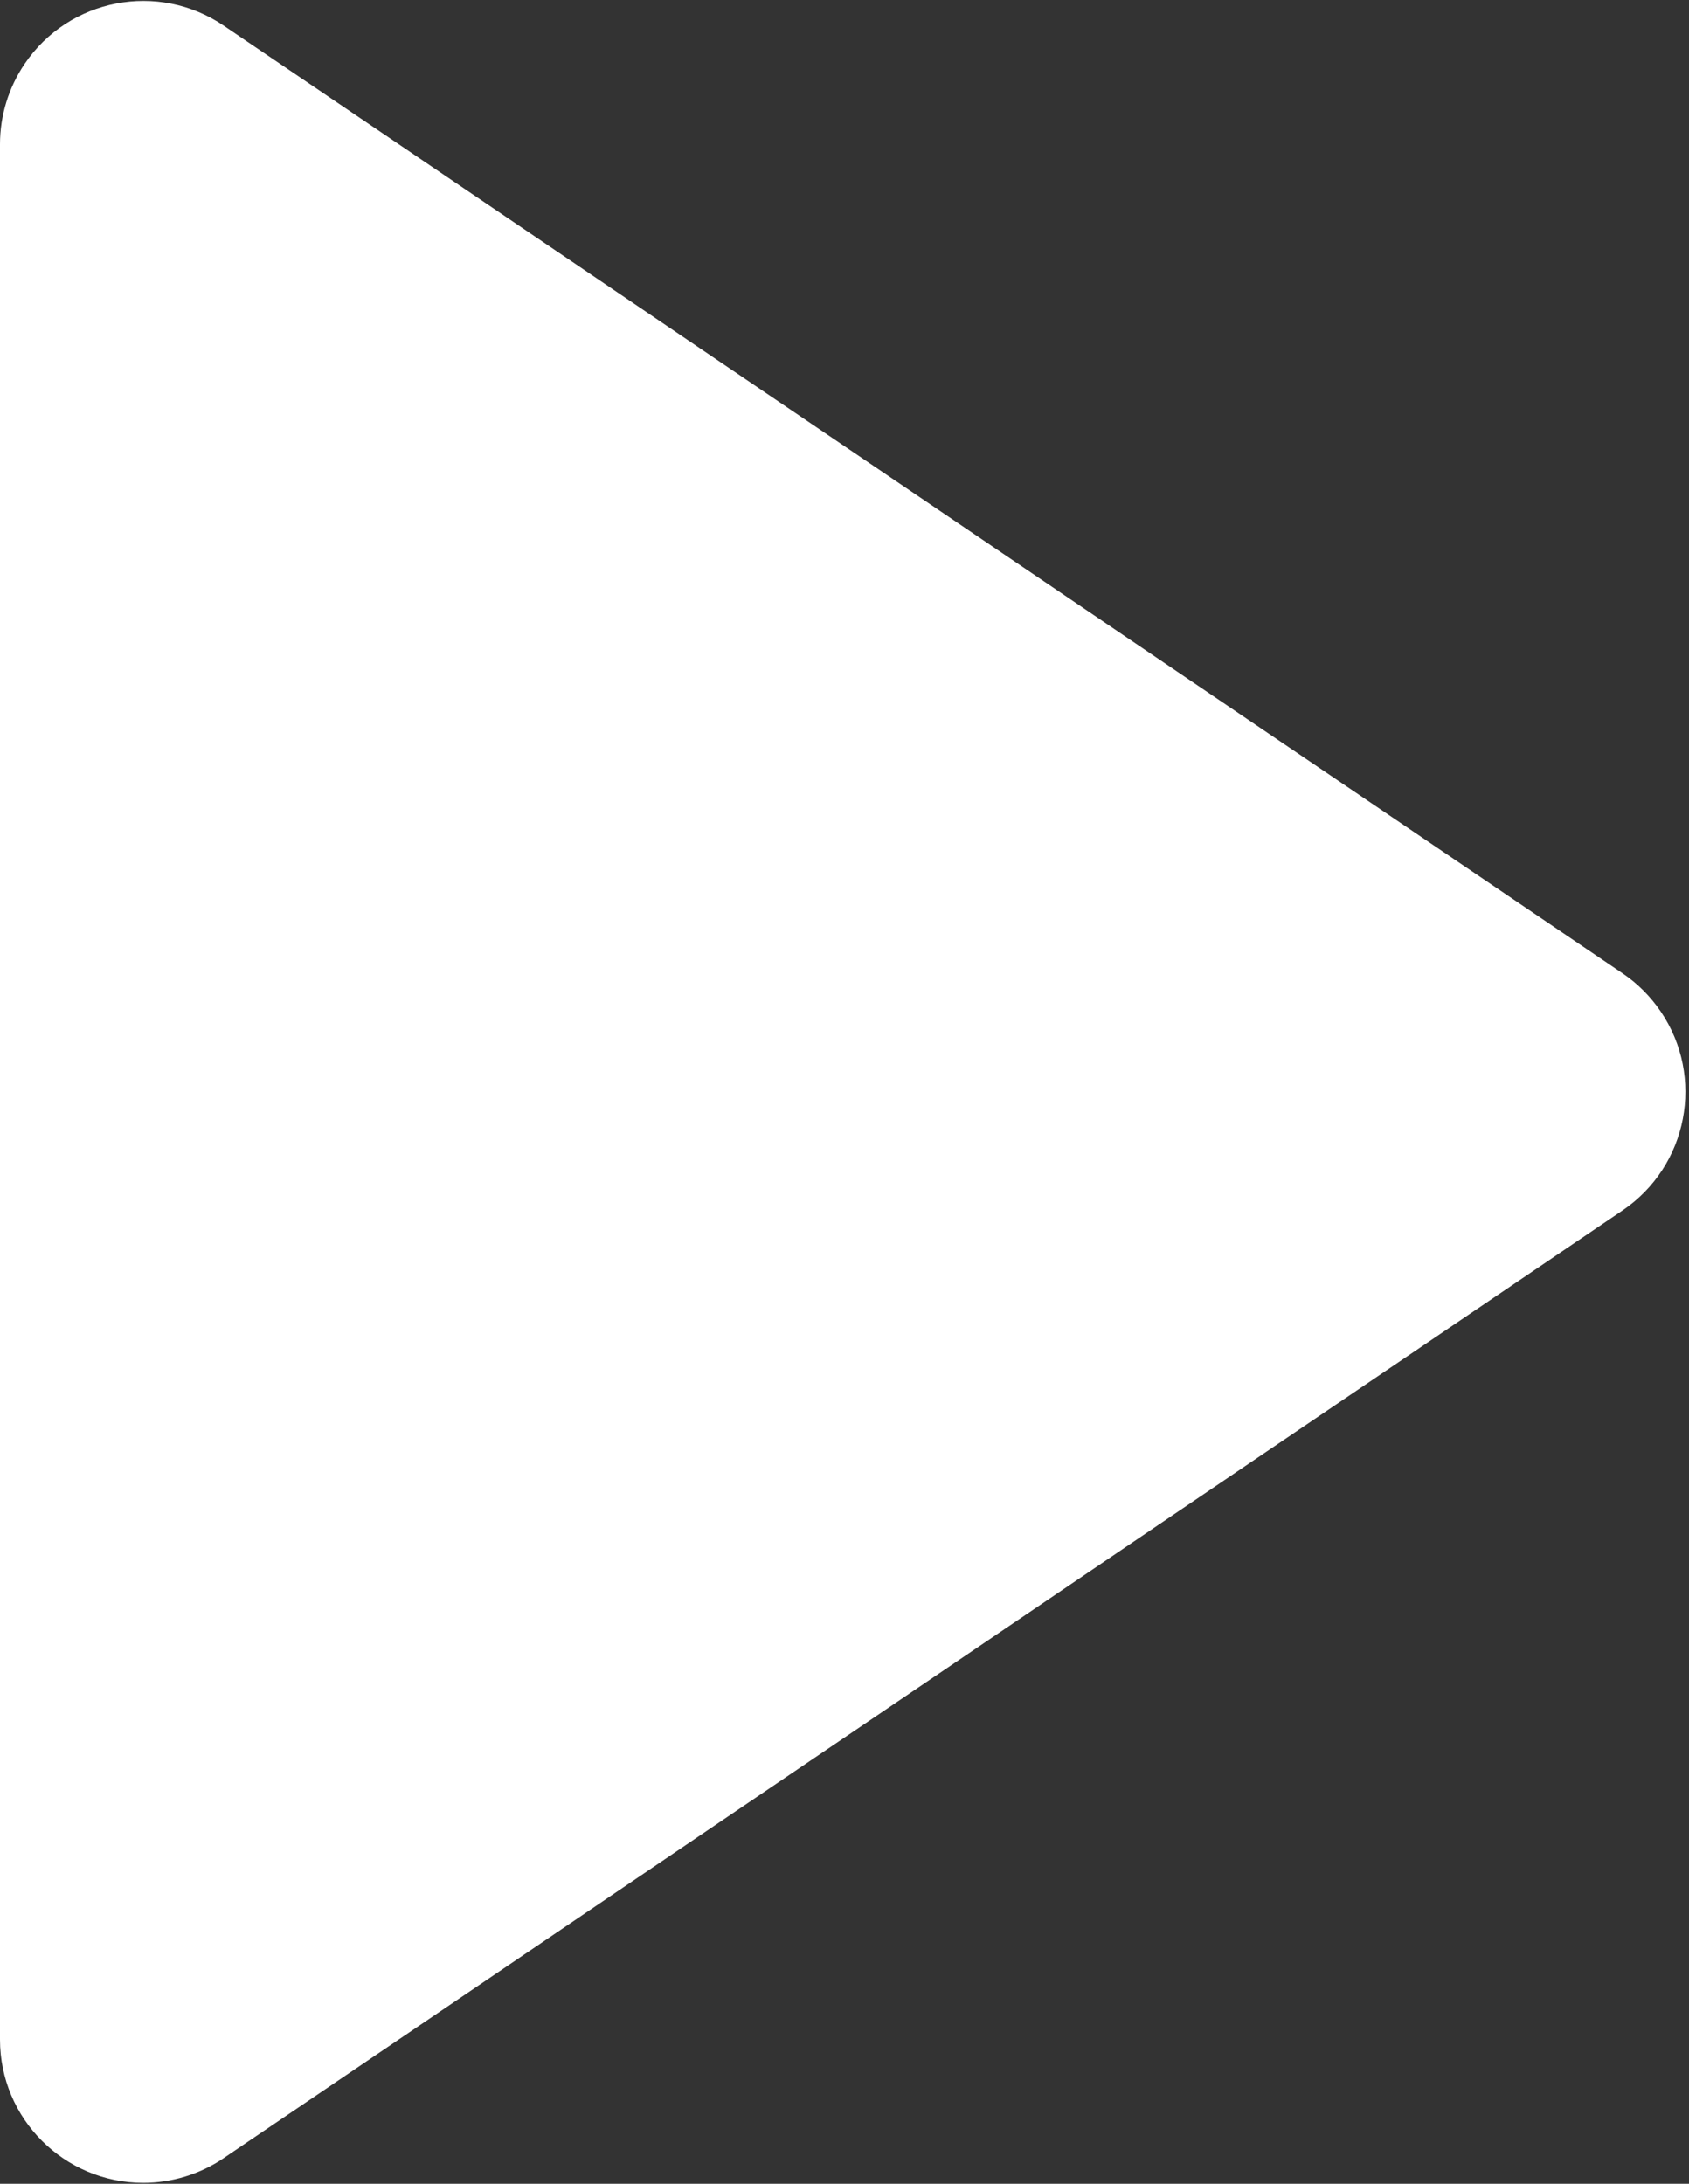 <?xml version="1.0" encoding="UTF-8"?>
<svg width="389px" height="503px" viewBox="0 0 389 503" version="1.1" xmlns="http://www.w3.org/2000/svg" xmlns:xlink="http://www.w3.org/1999/xlink">
    <rect x="0" y="0" width="389" height="503" fill="#333333" stroke="none"/>
    <!-- Generator: Sketch 46.2 (44496) - http://www.bohemiancoding.com/sketch -->
    <title>Page 1</title>
    <desc>Created with Sketch.</desc>
    <defs></defs>
    <g id="Page-1" stroke="none" stroke-width="1" fill="none" fill-rule="evenodd">
        <path d="M0,33.22 L0,469.78 L7.10542736e-15,469.78 C9.33739474e-15,488.005 14.775,502.78 33,502.78 C39.599,502.78 46.047,500.801 51.51,497.1 L373.678,278.819 L373.678,278.819 C388.766,268.596 392.71,248.077 382.487,232.989 C380.137,229.52 377.147,226.53 373.678,224.179 L51.51,5.9 L51.51,5.9 C36.422,-4.323 15.903,-0.379 5.68,14.71 C1.979,20.173 2.7613541e-14,26.621 2.84217094e-14,33.22 Z" fill="#FFFFFF"></path>
    </g>
</svg>